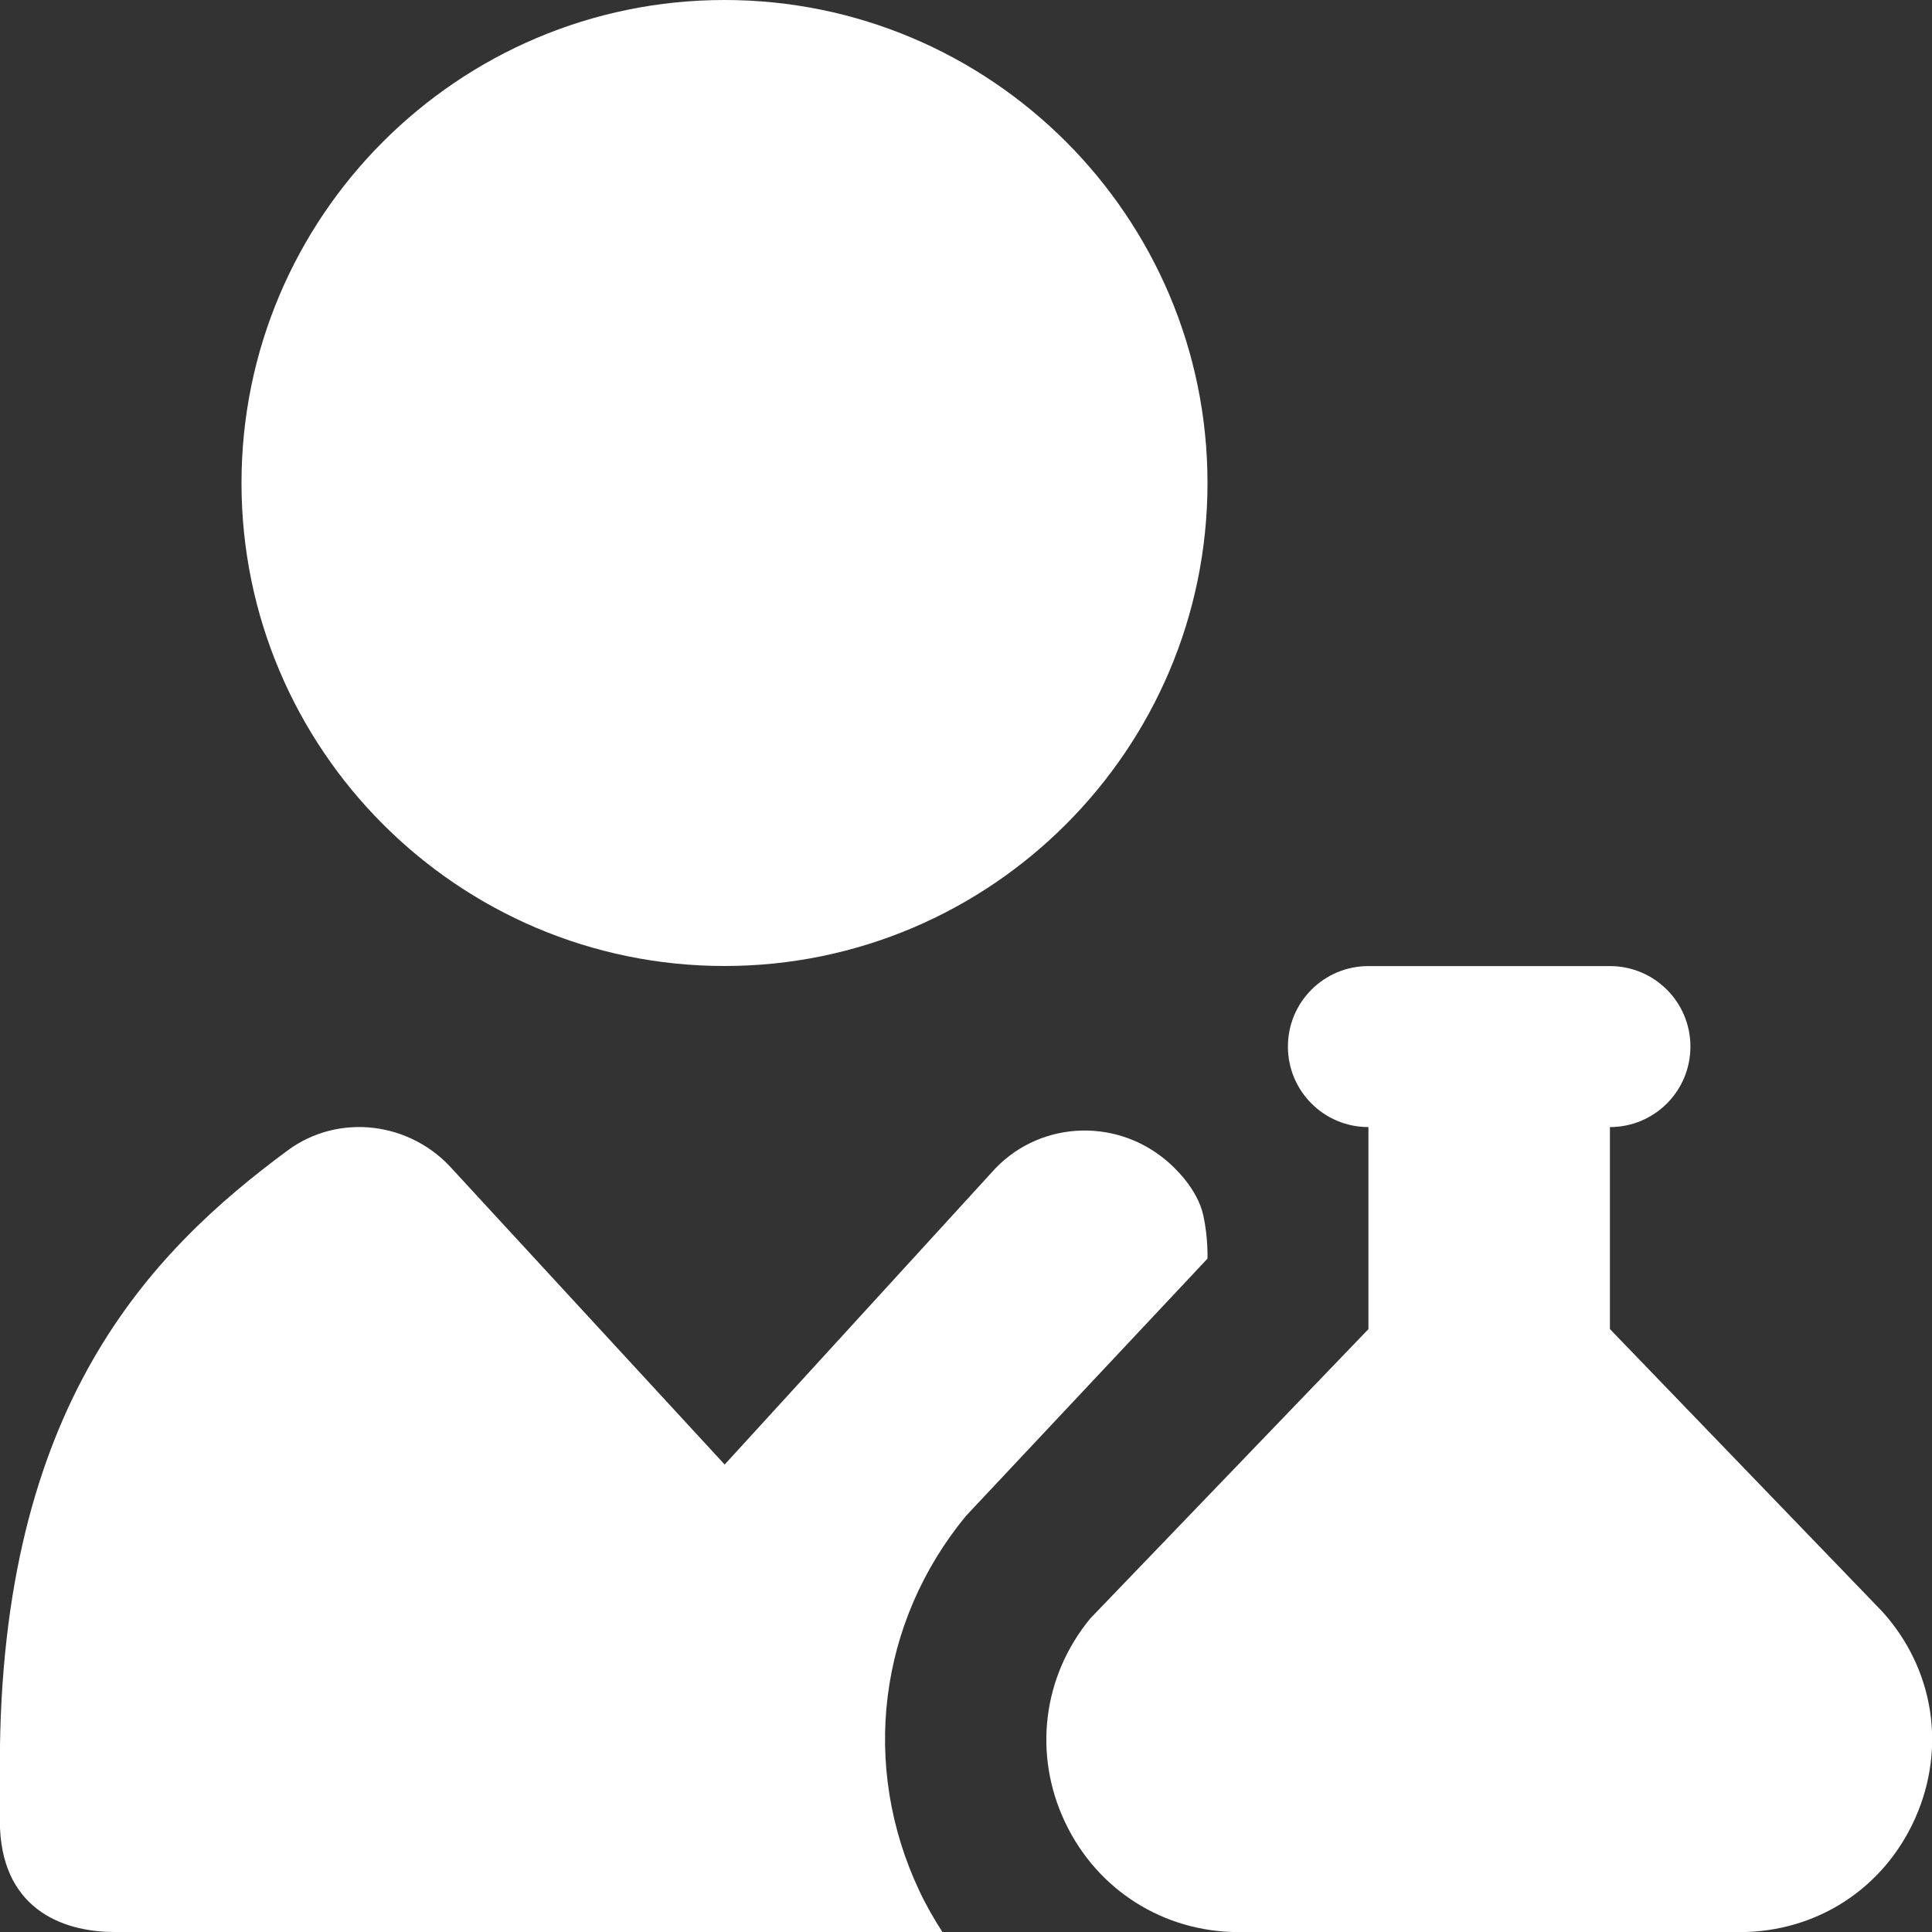 <?xml version="1.0" encoding="UTF-8"?> <svg xmlns="http://www.w3.org/2000/svg" width="24" height="24" viewBox="0 0 24 24" fill="none"><rect x="0" y="0" width="24" height="24" fill="#333333" stroke="none"/><g clip-path="url(#clip0_2394_6256)"><path d="M9 12C5.691 12 3 9.309 3 6C3 2.691 5.691 0 9 0C12.309 0 15 2.691 15 6C15 9.309 12.309 12 9 12ZM23.381 20.019C23.373 20.01 23.366 20.002 23.359 19.995L19.999 16.51V14.001C20.552 14.001 20.999 13.554 20.999 13.001C20.999 12.448 20.552 12.001 19.999 12.001H16.999C16.446 12.001 15.999 12.448 15.999 13.001C15.999 13.554 16.446 14.001 16.999 14.001V16.511L13.544 20.105C12.952 20.824 12.832 21.793 13.23 22.635C13.628 23.478 14.455 24.001 15.386 24.001H21.613C22.569 24.001 23.404 23.458 23.792 22.585C24.18 21.711 24.023 20.729 23.383 20.02L23.381 20.019ZM-0.002 22.615C-0.002 23.692 0.75 24 1.423 24H11.707C11.602 23.837 11.504 23.668 11.42 23.488C10.689 21.938 10.91 20.154 11.999 18.832L15 15.635C15 15.635 15.009 15.382 14.949 15.103C14.874 14.754 14.567 14.482 14.486 14.414C13.837 13.868 12.871 13.931 12.314 14.57L9.002 18.193L5.626 14.53C5.103 13.935 4.209 13.821 3.572 14.292C1.87 15.551 -0.002 17.454 -0.002 21.923V22.615Z" fill="white"></path></g><defs><clipPath id="clip0_2394_6256"><rect width="24" height="24" fill="white"></rect></clipPath></defs></svg> 